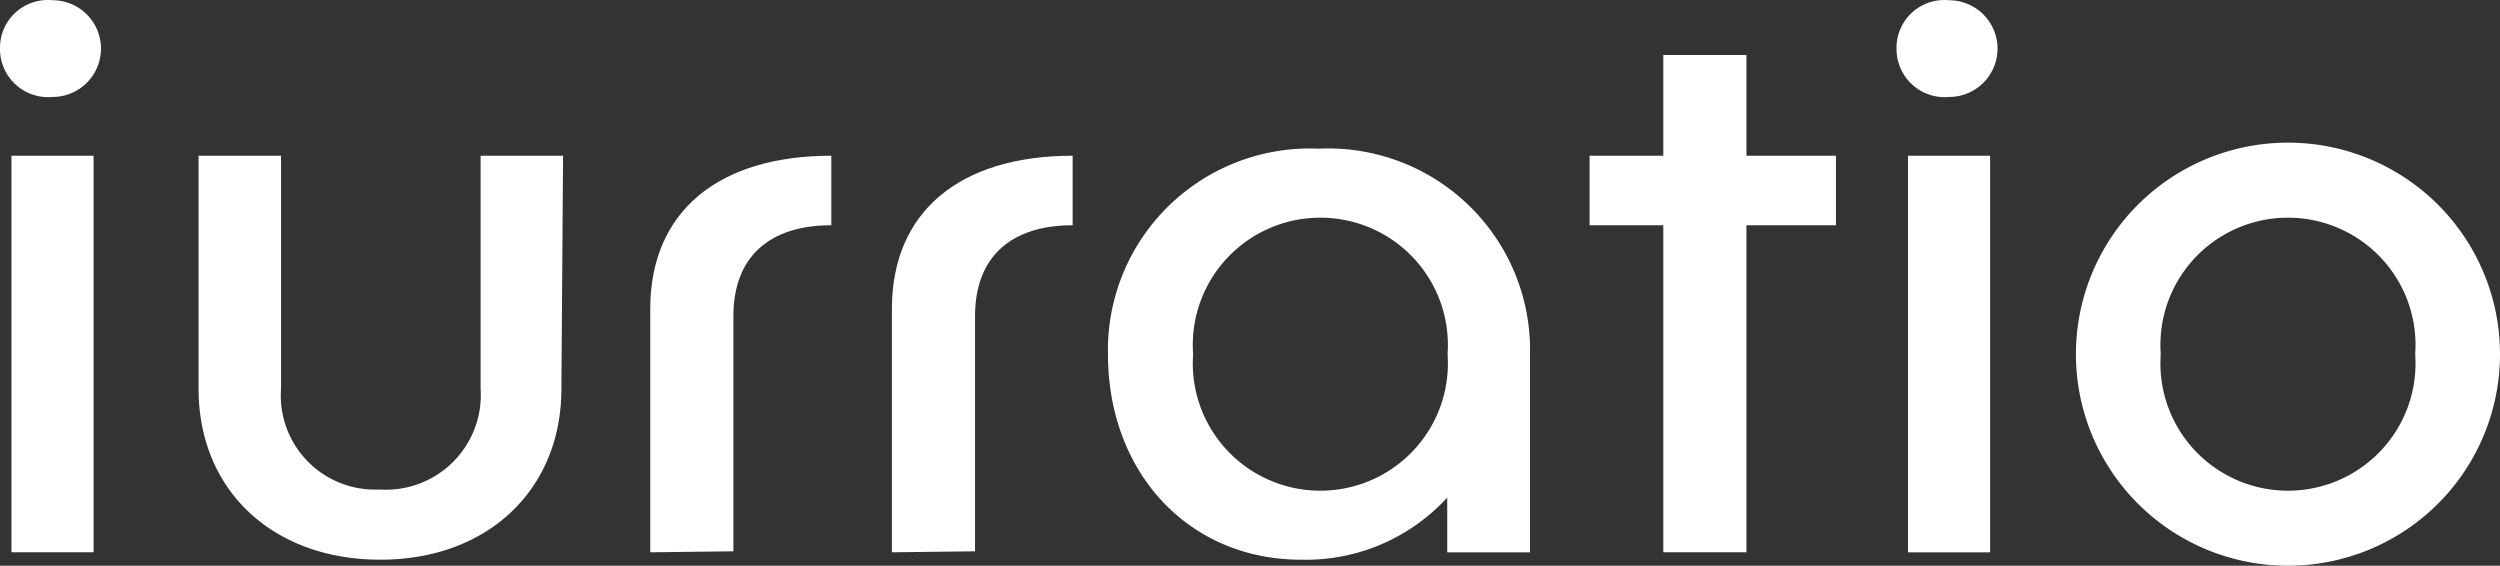 <?xml version="1.0" encoding="UTF-8" standalone="no"?>
<svg
   width="286.001"
   height="64.721"
   fill="none"
   version="1.1"
   id="svg8"
   xmlns="http://www.w3.org/2000/svg"
   xmlns:svg="http://www.w3.org/2000/svg">
  <rect width="100%" height="100%" fill="#333333" stroke="none"/>
  <defs
     id="defs8" />
  <g
     fill="#CD1719"
     id="g8"
     style="fill:#ffffff"
     transform="translate(9.8086791e-4,0.029)">
    <path
       d="M 6.006,11.061 A 5.519,5.519 0 0 1 3.736,10.793 5.509,5.509 0 0 1 1.771,9.627 5.493,5.493 0 0 1 0.45,7.766 5.483,5.483 0 0 1 0,5.529 5.444,5.444 0 0 1 0.438,3.285 5.455,5.455 0 0 1 1.758,1.417 5.47,5.47 0 0 1 3.73,0.253 5.479,5.479 0 0 1 6.006,-0.003 c 0.728,0 1.449,0.143 2.122,0.421 a 5.545,5.545 0 0 1 1.799,1.199 5.533,5.533 0 0 1 1.202,1.795 5.522,5.522 0 0 1 0,4.234 5.533,5.533 0 0 1 -1.202,1.795 5.545,5.545 0 0 1 -1.799,1.199 5.556,5.556 0 0 1 -2.122,0.421 z m 4.697,6.723 V 63.152 H 1.309 V 17.784 Z"
       id="path1"
       style="fill:#ffffff" />
    <path
       d="M 64.223,44.447 C 64.223,55.971 55.829,64 43.508,64 31.187,64 22.717,56.048 22.717,44.447 V 17.786 H 32.15 v 26.66 a 10.734,10.734 0 0 0 0.627,4.474 10.75,10.75 0 0 0 2.413,3.823 10.782,10.782 0 0 0 3.773,2.497 10.802,10.802 0 0 0 4.468,0.731 10.881,10.881 0 0 0 4.538,-0.67 10.859,10.859 0 0 0 3.856,-2.48 10.832,10.832 0 0 0 2.485,-3.847 10.809,10.809 0 0 0 0.671,-4.528 V 17.786 h 9.433 z"
       id="path2"
       style="fill:#ffffff" />
    <path
       d="m 74.388,63.155 v -27.851 c 0,-11.064 7.701,-17.517 20.715,-17.517 v 7.952 c -7.046,0 -11.204,3.573 -11.204,10.411 v 26.891 z"
       id="path3"
       style="fill:#ffffff" />
    <path
       d="m 102.033,63.155 v -27.851 c 0,-11.064 7.7,-17.517 20.676,-17.517 v 7.952 c -7.008,0 -11.166,3.573 -11.166,10.411 v 26.891 z"
       id="path4"
       style="fill:#ffffff" />
    <path
       d="m 175.034,40.49 v 22.665 h -9.471 v -6.262 a 21.915,21.915 0 0 1 -7.6,5.371 21.953,21.953 0 0 1 -9.149,1.736 c -12.745,0 -22.062,-9.873 -22.062,-23.51 a 22.986,22.986 0 0 1 1.711,-9.201 23.047,23.047 0 0 1 5.236,-7.764 23.108,23.108 0 0 1 7.898,-5.047 23.146,23.146 0 0 1 9.258,-1.499 c 3.162,-0.148 6.321,0.354 9.281,1.475 a 23.105,23.105 0 0 1 7.925,5.042 23.045,23.045 0 0 1 5.256,7.774 22.993,22.993 0 0 1 1.717,9.22 z m -9.433,0 a 14.53,14.53 0 0 0 -0.788,-5.888 14.557,14.557 0 0 0 -3.079,-5.084 14.595,14.595 0 0 0 -4.859,-3.433 14.616,14.616 0 0 0 -5.828,-1.212 c -2.006,0 -3.99,0.412 -5.828,1.212 a 14.581,14.581 0 0 0 -4.858,3.433 14.559,14.559 0 0 0 -3.08,5.084 14.53,14.53 0 0 0 -0.788,5.888 c -0.146,1.996 0.123,4 0.788,5.888 a 14.557,14.557 0 0 0 3.08,5.084 14.581,14.581 0 0 0 4.858,3.433 14.616,14.616 0 0 0 5.828,1.212 c 2.006,0 3.99,-0.413 5.828,-1.212 a 14.595,14.595 0 0 0 4.859,-3.433 14.555,14.555 0 0 0 3.079,-5.084 c 0.665,-1.888 0.934,-3.892 0.788,-5.888 z"
       id="path5"
       style="fill:#ffffff" />
    <path
       d="m 210.034,25.738 h -10.242 v 37.416 h -9.51 V 25.738 h -8.432 v -7.952 h 8.432 V 6.262 h 9.51 v 11.525 h 10.242 z"
       id="path6"
       style="fill:#ffffff" />
    <path
       d="m 222.97,11.064 a 5.521,5.521 0 0 1 -2.27,-0.269 5.516,5.516 0 0 1 -1.964,-1.165 5.51,5.51 0 0 1 -1.322,-1.861 5.477,5.477 0 0 1 -0.45,-2.236 5.439,5.439 0 0 1 0.438,-2.244 5.433,5.433 0 0 1 1.32,-1.868 A 5.476,5.476 0 0 1 222.97,0 c 0.728,0 1.45,0.143 2.122,0.421 a 5.549,5.549 0 0 1 1.8,1.199 5.567,5.567 0 0 1 1.202,1.795 c 0.278,0.671 0.422,1.39 0.422,2.117 0,0.726 -0.144,1.446 -0.422,2.117 a 5.567,5.567 0 0 1 -1.202,1.795 5.549,5.549 0 0 1 -1.8,1.199 5.554,5.554 0 0 1 -2.122,0.421 z m 4.698,6.723 v 45.368 h -9.394 V 17.786 Z"
       id="path7"
       style="fill:#ffffff" />
    <path
       d="m 286,40.49 c 0,6.419 -2.556,12.574 -7.104,17.113 -4.55,4.539 -10.72,7.088 -17.152,7.088 -6.434,0 -12.604,-2.55 -17.154,-7.088 -4.548,-4.539 -7.104,-10.695 -7.104,-17.113 0,-6.419 2.556,-12.575 7.104,-17.113 4.55,-4.539 10.72,-7.088 17.154,-7.088 6.432,0 12.602,2.55 17.152,7.088 4.548,4.539 7.104,10.694 7.104,17.113 z m -38.81,0 c -0.146,1.996 0.122,4 0.788,5.888 a 14.523,14.523 0 0 0 3.078,5.084 14.601,14.601 0 0 0 4.858,3.433 14.633,14.633 0 0 0 5.83,1.212 c 2.004,0 3.988,-0.413 5.828,-1.212 a 14.601,14.601 0 0 0 4.858,-3.433 14.557,14.557 0 0 0 3.08,-5.084 c 0.664,-1.888 0.932,-3.892 0.788,-5.888 0.144,-1.996 -0.124,-4 -0.788,-5.888 a 14.559,14.559 0 0 0 -3.08,-5.084 14.604,14.604 0 0 0 -4.858,-3.433 14.63,14.63 0 0 0 -5.828,-1.212 c -2.006,0 -3.99,0.412 -5.83,1.212 a 14.604,14.604 0 0 0 -4.858,3.433 14.525,14.525 0 0 0 -3.078,5.084 14.513,14.513 0 0 0 -0.788,5.888 z"
       id="path8"
       style="fill:#ffffff" />
  </g>
</svg>

